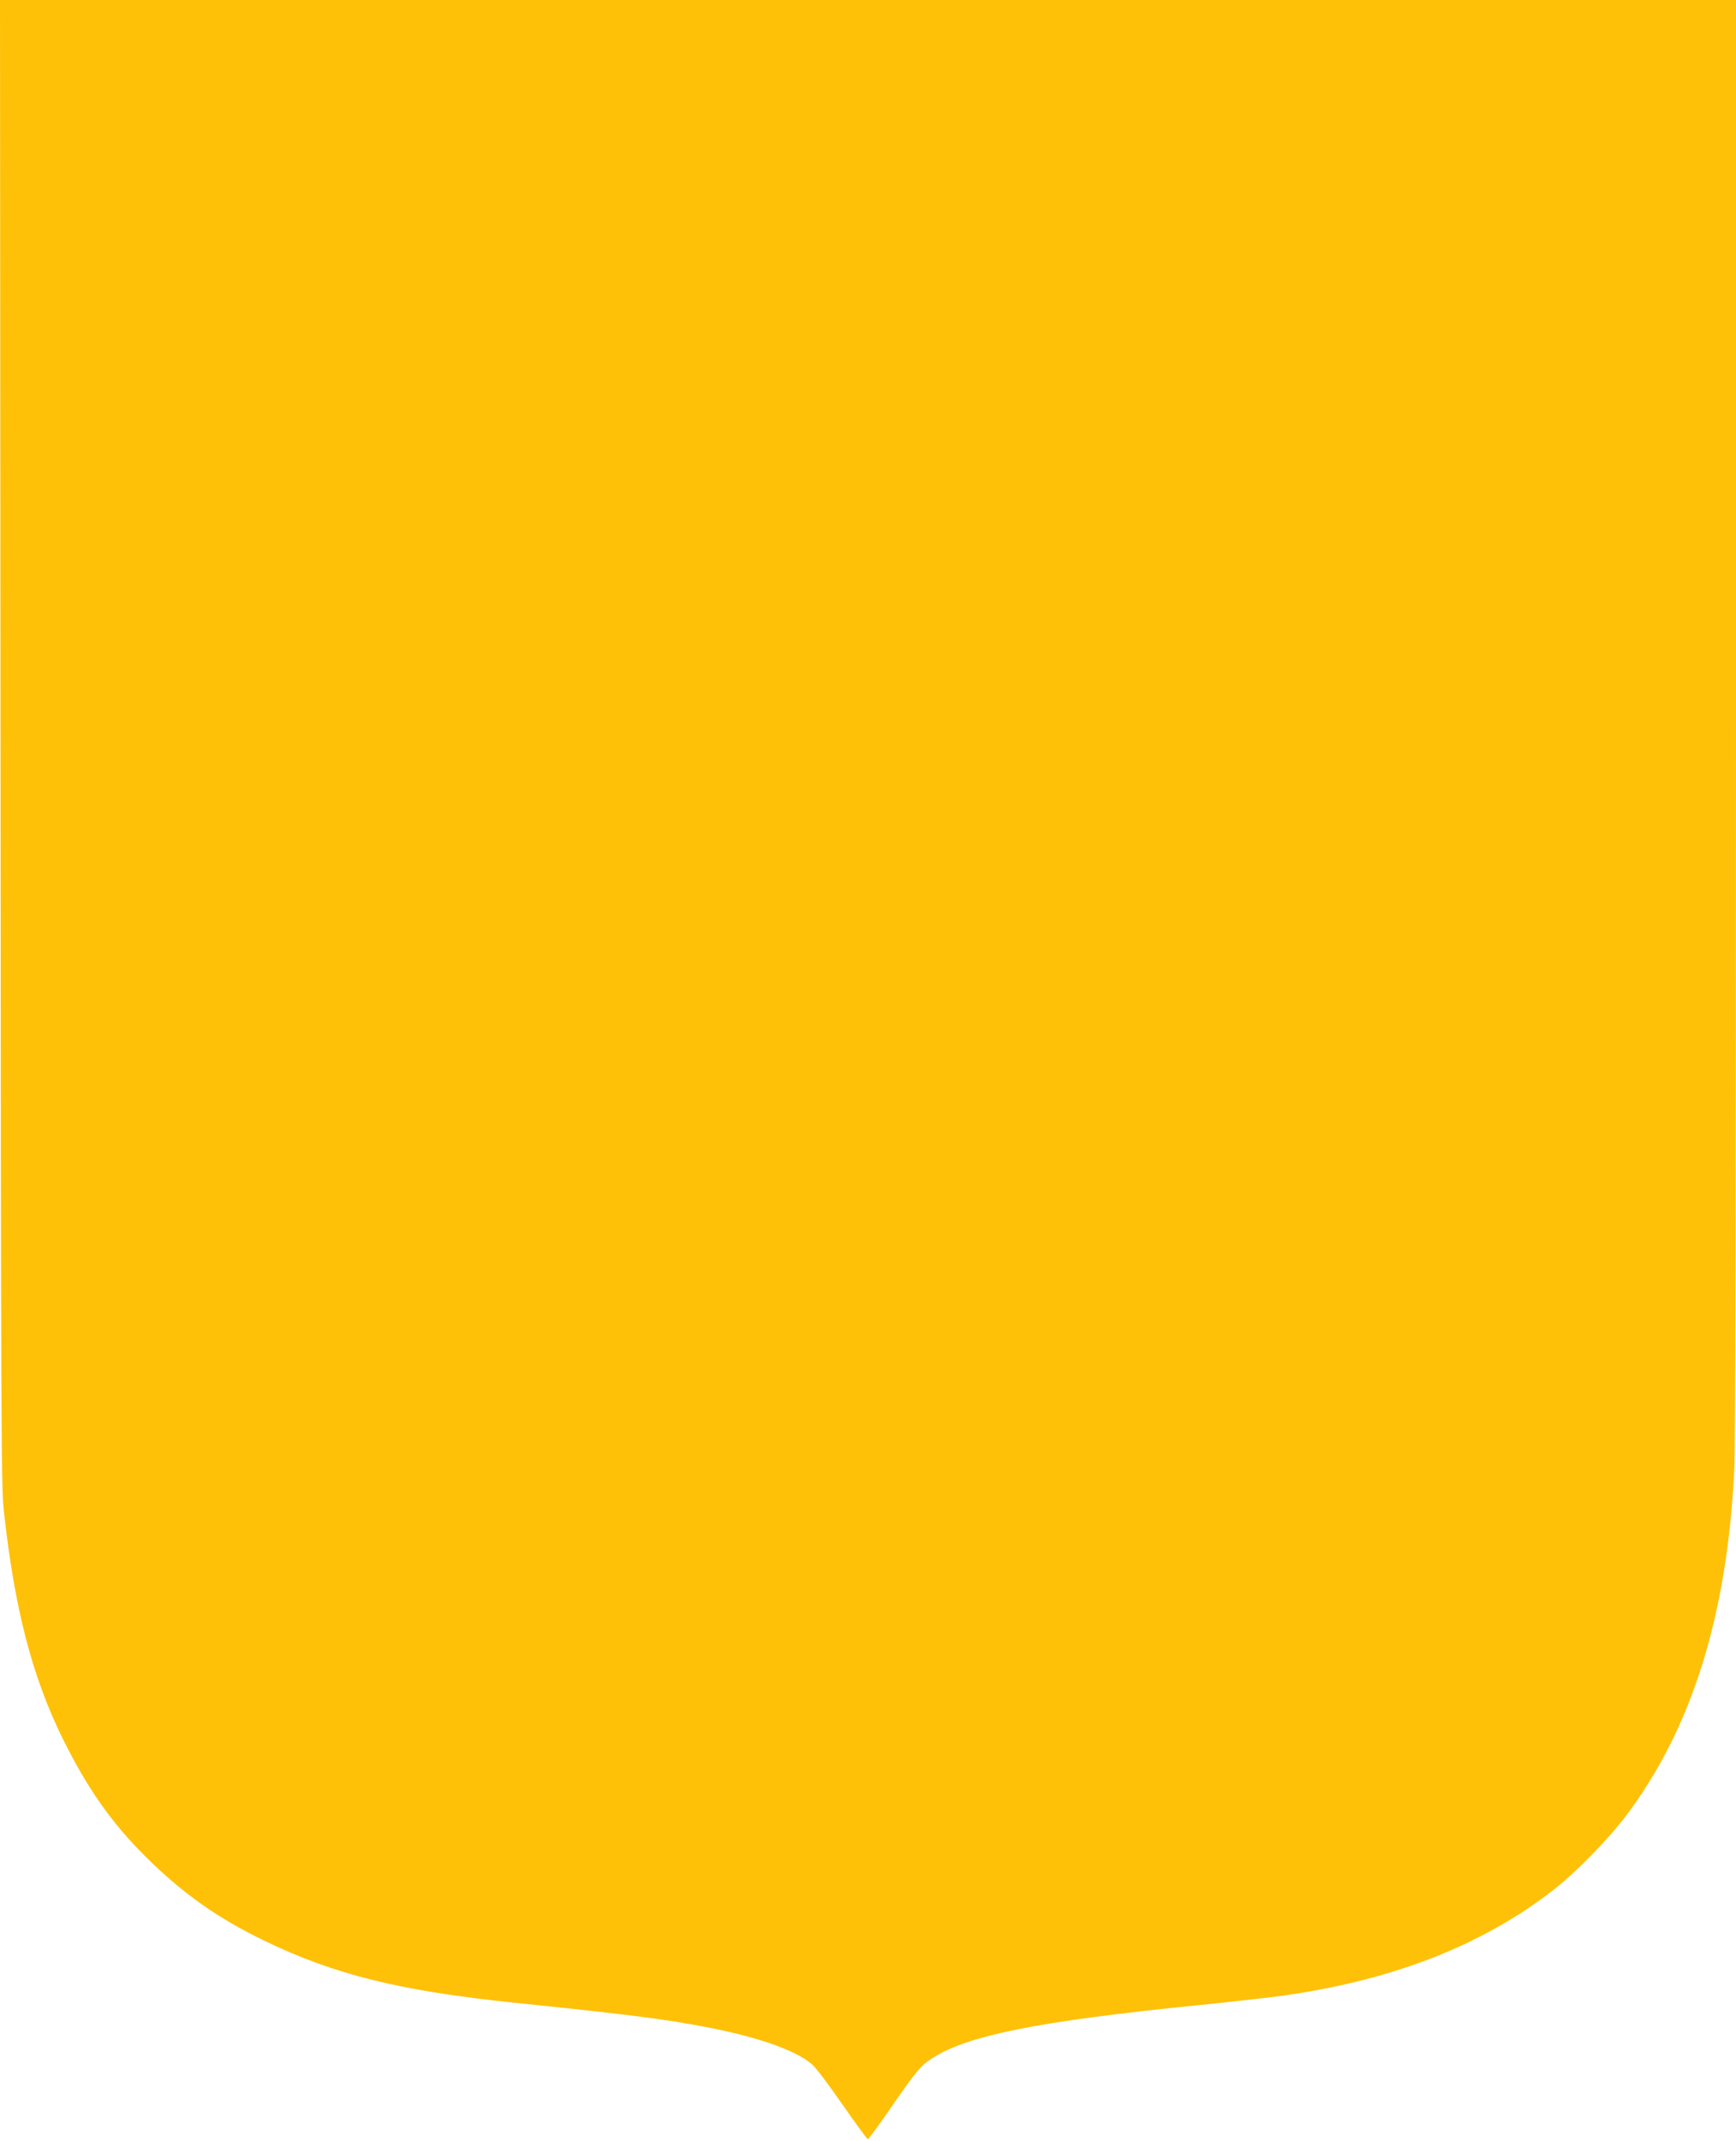 <?xml version="1.0" standalone="no"?>
<!DOCTYPE svg PUBLIC "-//W3C//DTD SVG 20010904//EN"
 "http://www.w3.org/TR/2001/REC-SVG-20010904/DTD/svg10.dtd">
<svg version="1.0" xmlns="http://www.w3.org/2000/svg"
 width="1038pt" height="1280pt" viewBox="0 0 1038 1280"
 preserveAspectRatio="xMidYMid meet">
<g transform="translate(0,1280) scale(0.1,-0.1)"
fill="#ffc107" stroke="none">
<path d="M3 8363 c3 -4146 4 -4449 20 -4598 64 -583 169 -989 352 -1360 147
-297 290 -501 495 -705 216 -215 426 -365 704 -500 421 -205 814 -303 1511
-375 683 -70 889 -97 1145 -146 309 -60 531 -139 626 -222 23 -20 105 -129
183 -242 79 -113 146 -205 150 -205 4 0 66 84 137 187 149 217 181 255 249
298 212 136 633 220 1575 315 168 17 373 40 457 50 691 88 1250 302 1688 646
135 106 323 299 432 444 391 522 600 1194 643 2065 6 136 10 1729 10 4498 l0
4287 -5190 0 -5190 0 3 -4437z"/>
</g>
</svg>
